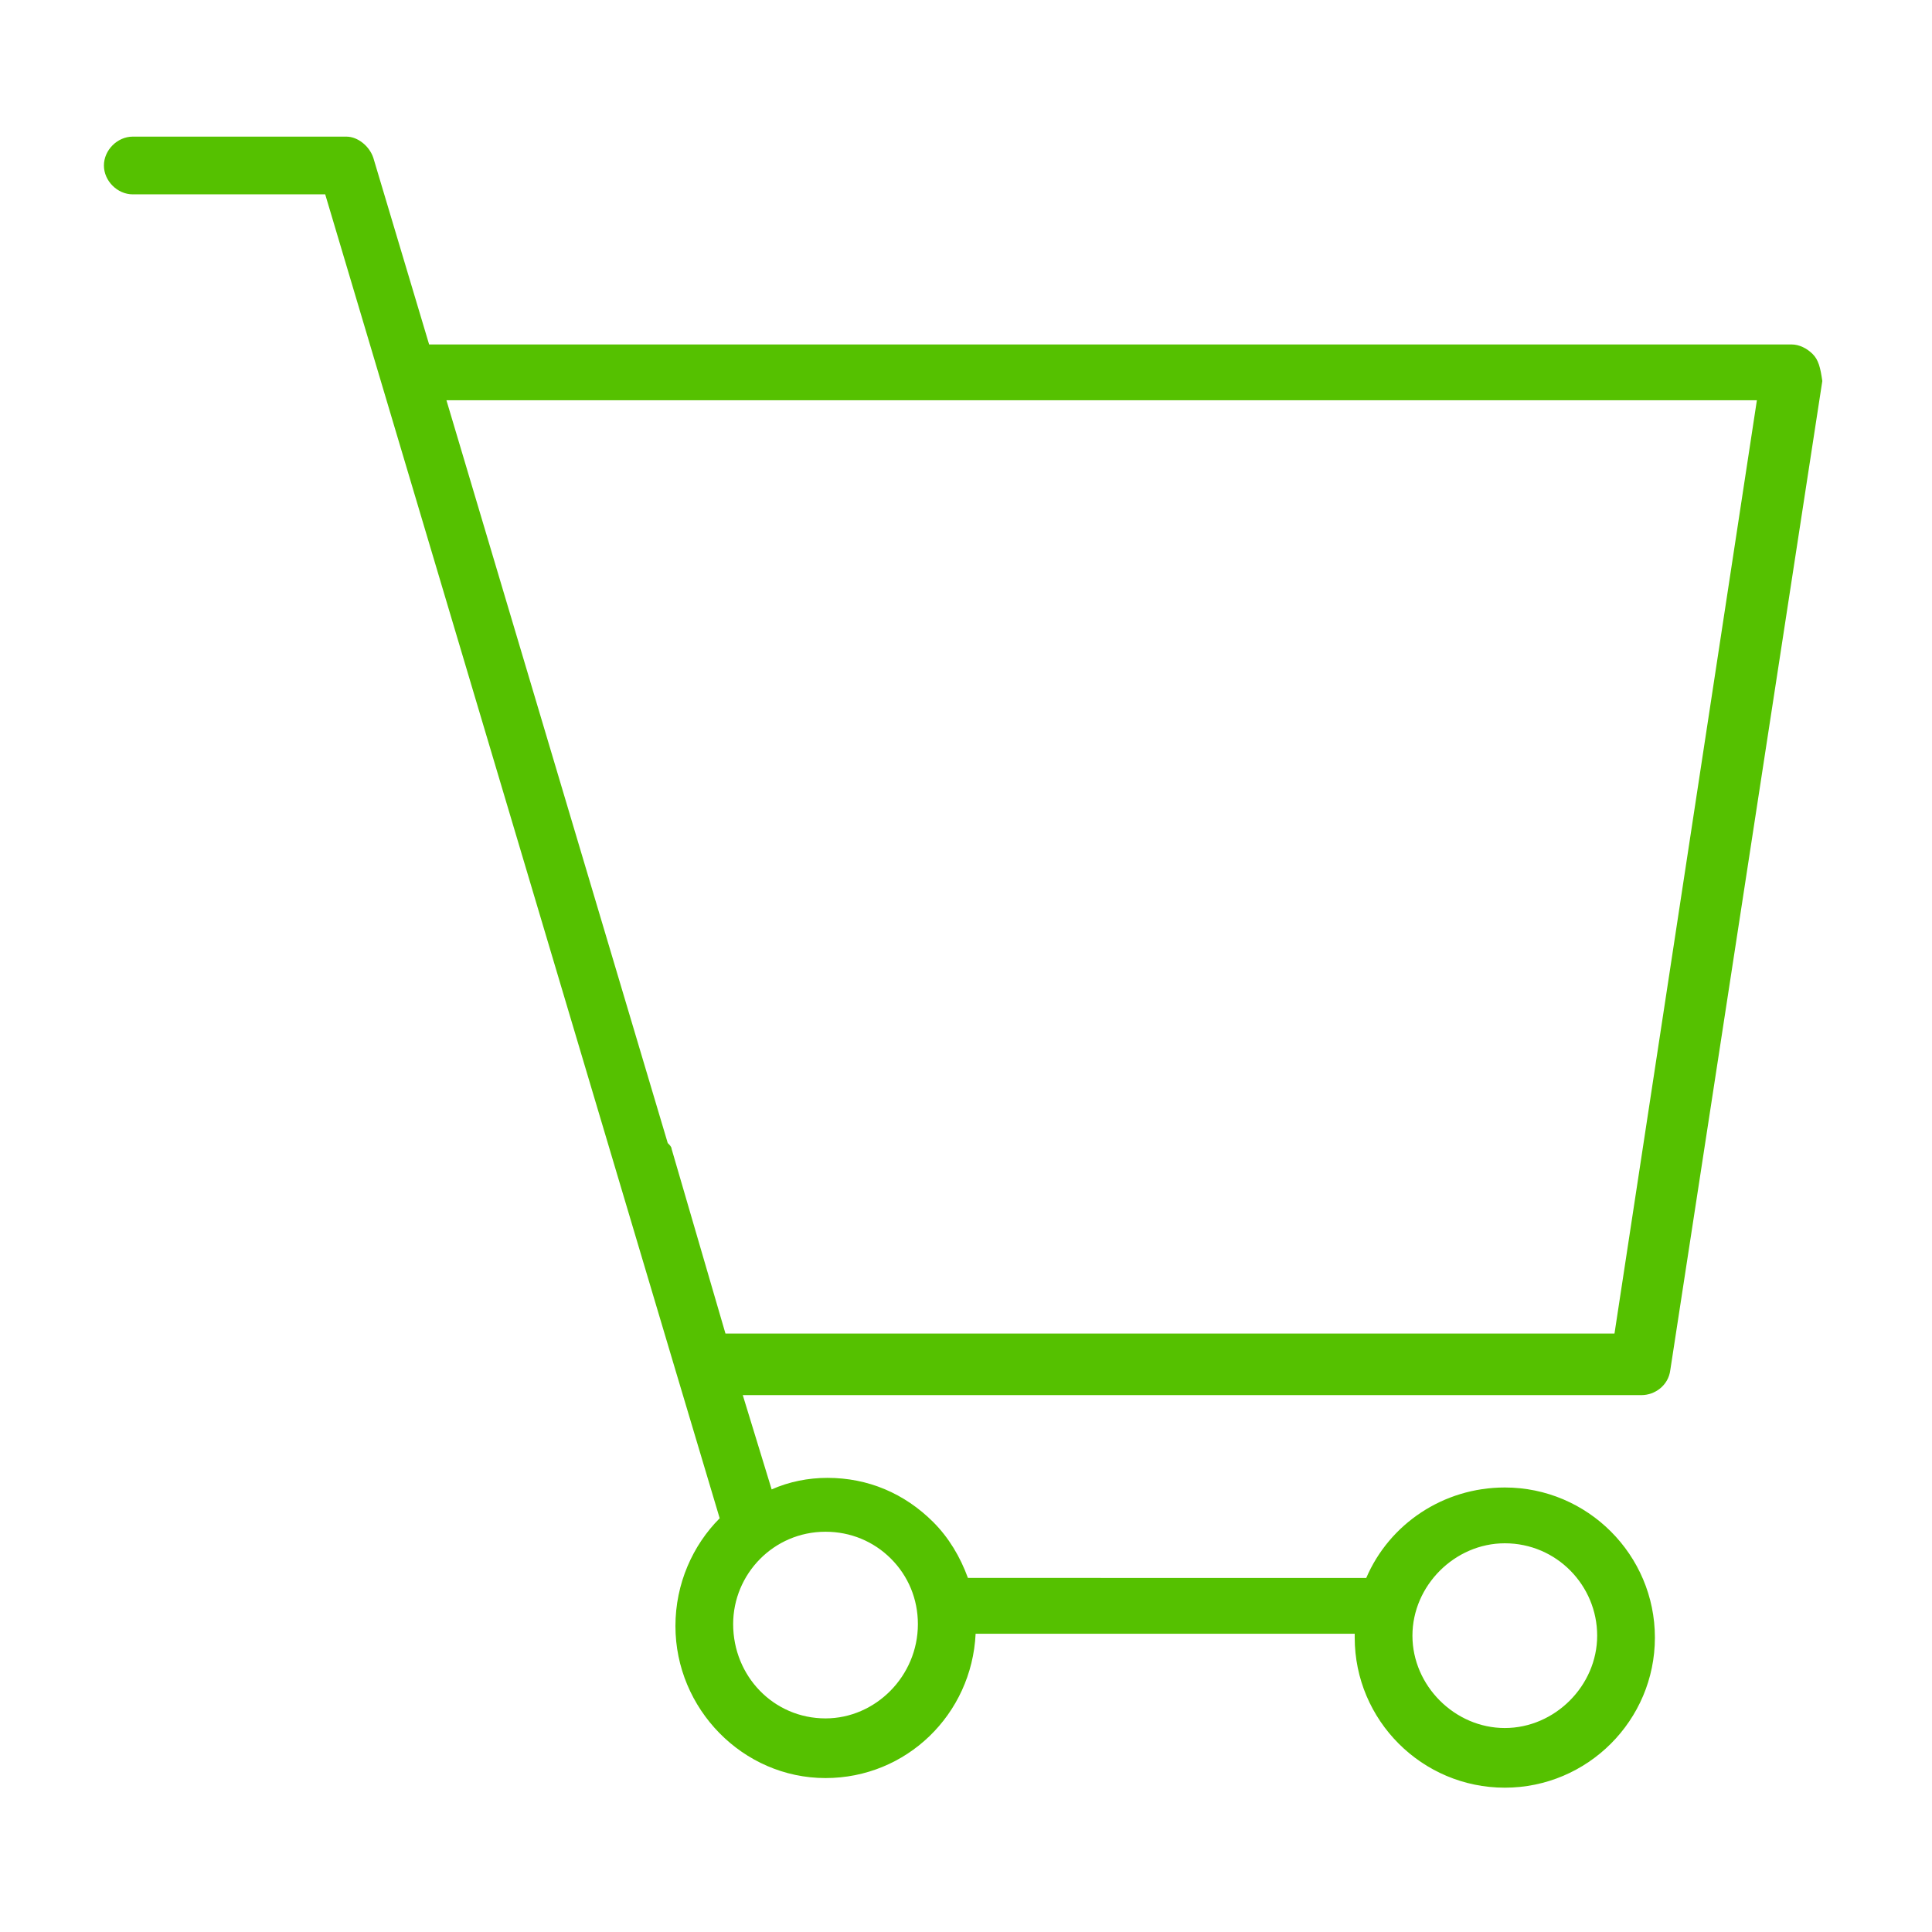 <?xml version="1.0" encoding="UTF-8"?> <svg xmlns="http://www.w3.org/2000/svg" xmlns:xlink="http://www.w3.org/1999/xlink" version="1.1" id="Layer_1" x="0px" y="0px" viewBox="0 0 100.4 100.4" style="enable-background:new 0 0 100.4 100.4;" xml:space="preserve"> <style type="text/css"> .st0{fill:#55C100;} </style> <path class="st0" d="M94.2,18.4c-0.3-0.3-0.7-0.5-1.1-0.5H22.3l-2.9-9.7c-0.2-0.6-0.8-1.1-1.4-1.1H6.9c-0.8,0-1.5,0.7-1.5,1.5 s0.7,1.5,1.5,1.5h10l18.2,61.1c0,0,0,0,0,0l2.3,7.7c-1.4,1.4-2.3,3.4-2.3,5.6c0,4.3,3.5,7.9,7.8,7.9c4.2,0,7.6-3.3,7.8-7.5h19.7 c0,0.1,0,0.1,0,0.2c0,4.3,3.5,7.8,7.8,7.8s7.8-3.5,7.8-7.8s-3.5-7.8-7.8-7.8c-3.2,0-6,1.9-7.2,4.7H50.3c-0.4-1.1-1-2.1-1.8-2.9 c-1.5-1.5-3.4-2.3-5.5-2.3c0,0,0,0,0,0c-1,0-2,0.2-2.9,0.6l-1.5-4.9h46.7c0.7,0,1.4-0.5,1.5-1.3l7.9-51.4 C94.6,19.1,94.5,18.7,94.2,18.4z M78.2,80.2c2.7,0,4.8,2.2,4.8,4.8s-2.2,4.8-4.8,4.8s-4.8-2.2-4.8-4.8S75.6,80.2,78.2,80.2z M42.9,79.6L42.9,79.6c1.3,0,2.5,0.5,3.4,1.4c0.9,0.9,1.4,2.1,1.4,3.4c0,2.7-2.2,4.9-4.8,4.9c-2.7,0-4.8-2.2-4.8-4.9 C38.1,81.8,40.2,79.6,42.9,79.6z M83.9,69.3H37.7l-2.8-9.6c0-0.1-0.1-0.2-0.2-0.3L23.2,20.8h68.1L83.9,69.3z"></path> </svg> 